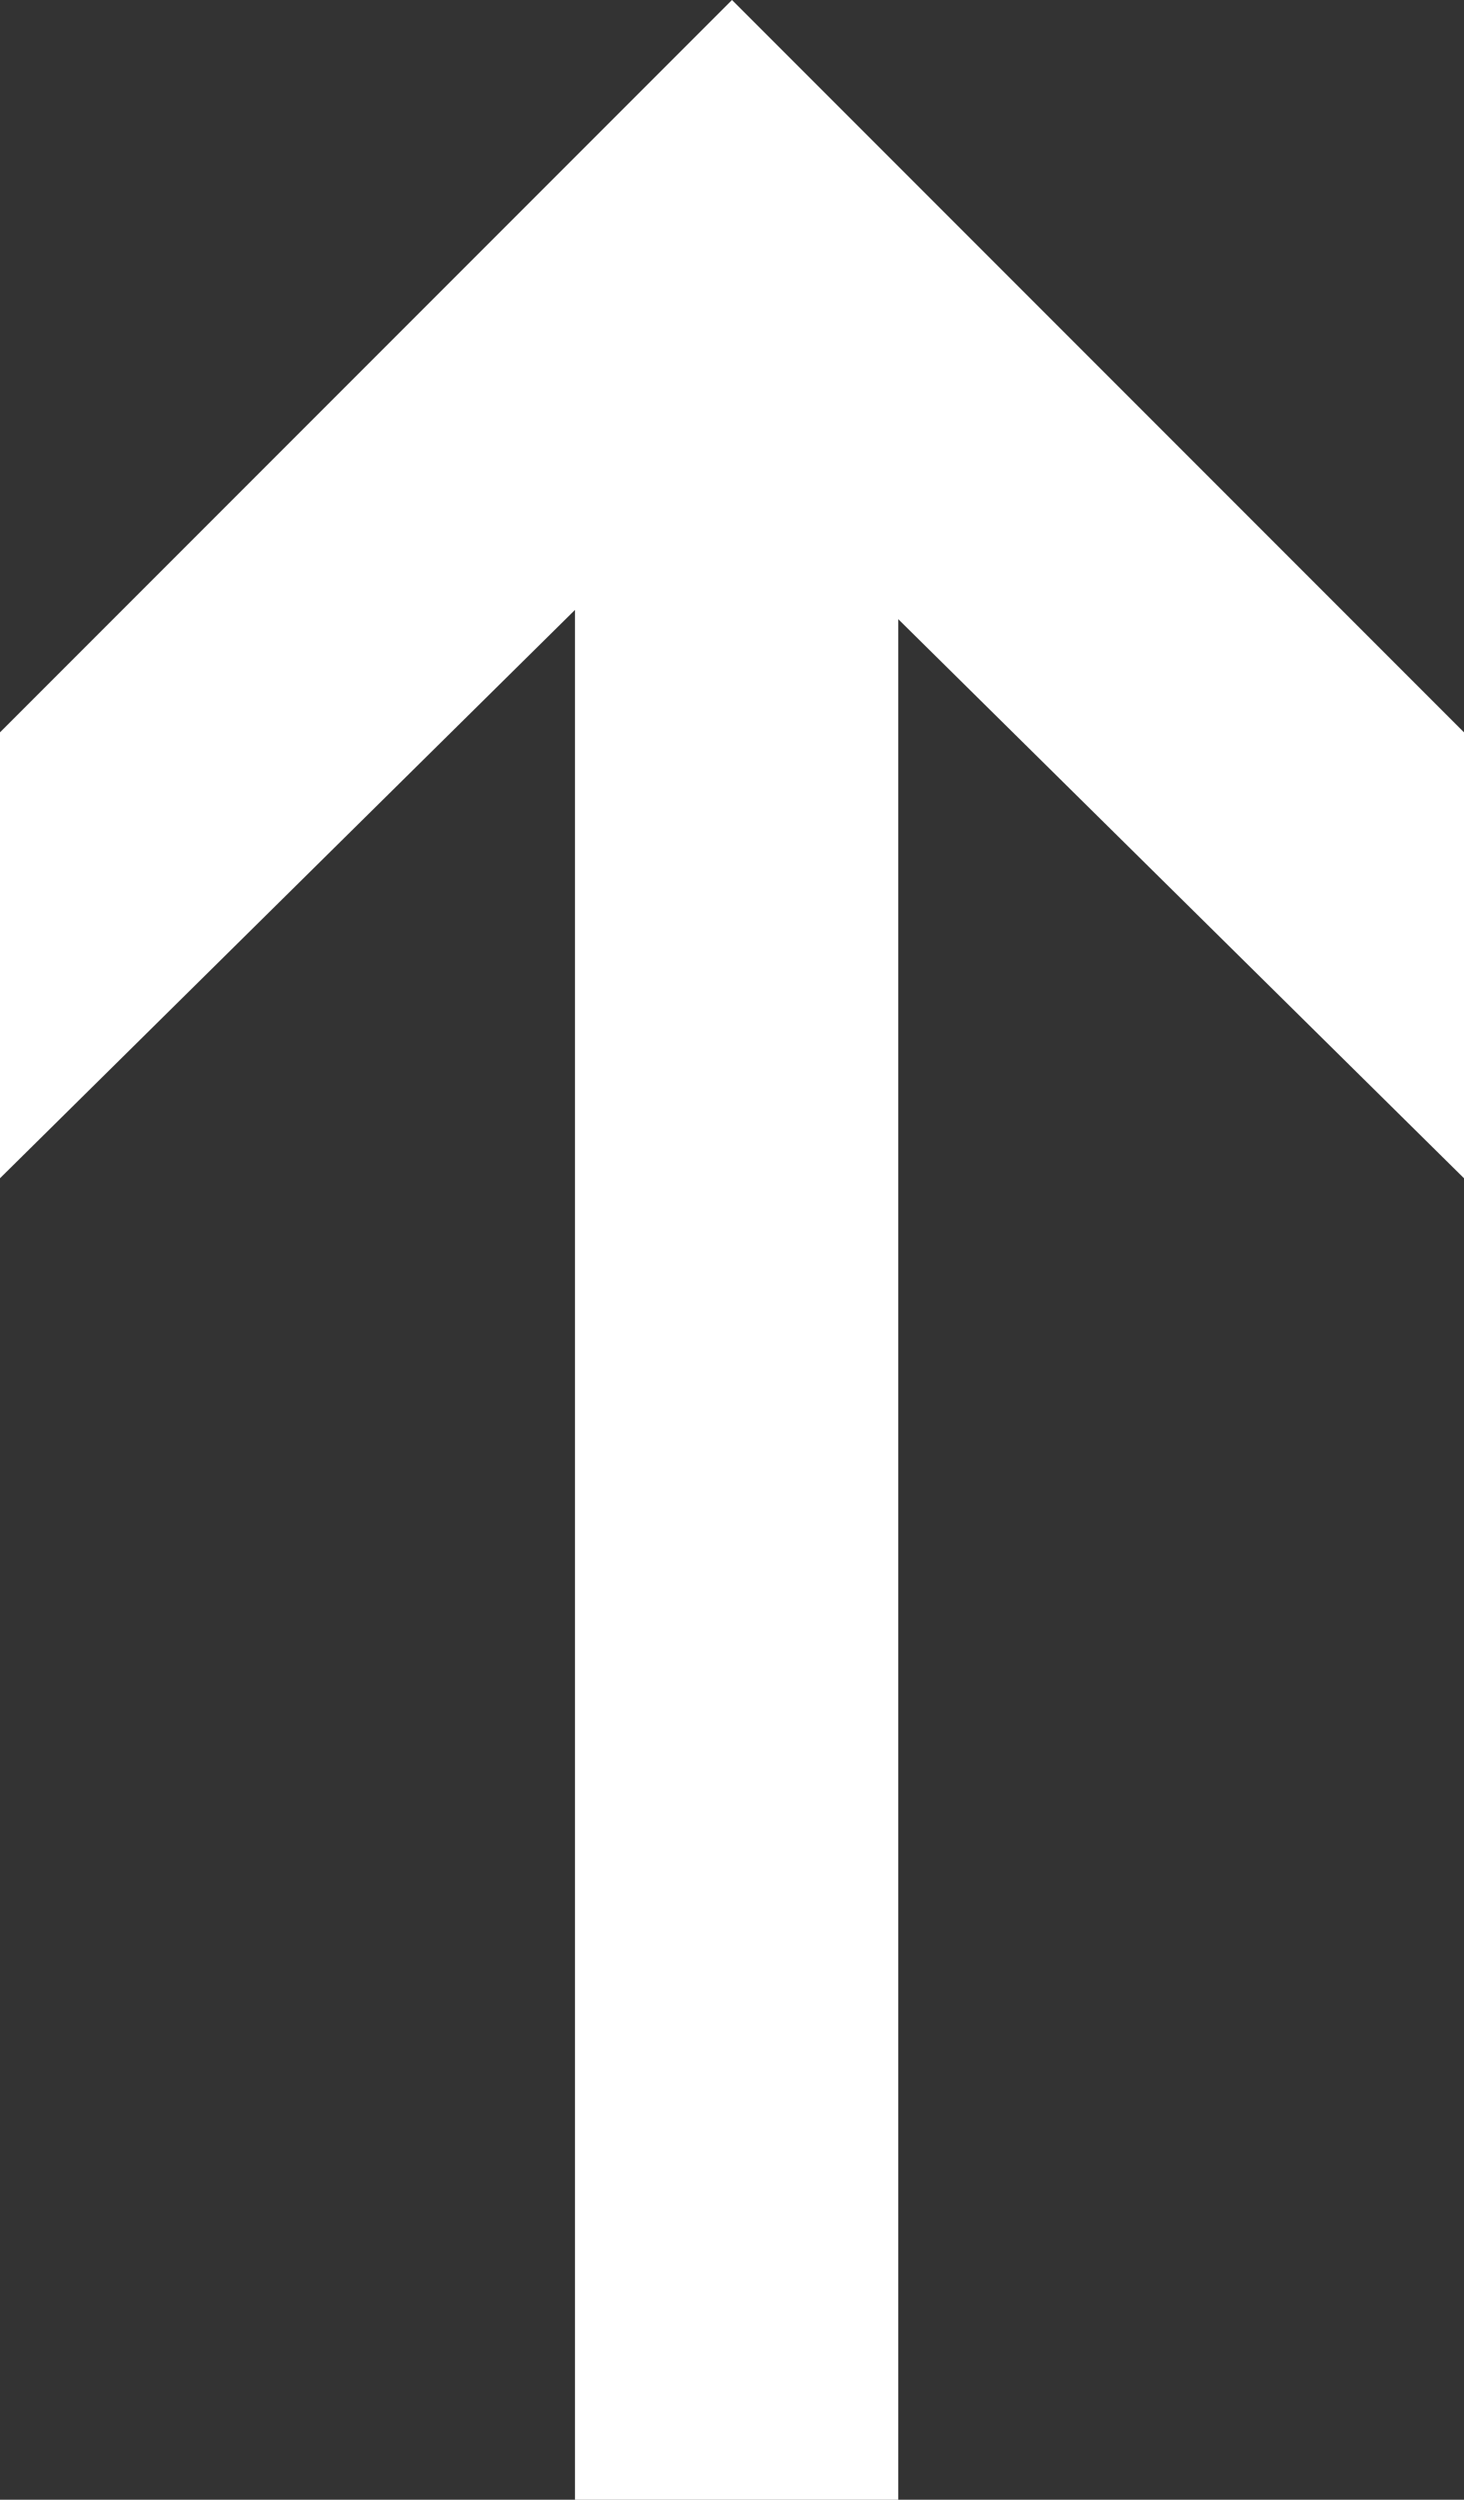 <?xml version="1.0" encoding="utf-8"?>
<!-- Generator: Adobe Illustrator 23.0.1, SVG Export Plug-In . SVG Version: 6.00 Build 0)  -->
<svg version="1.1" id="Layer_1" xmlns="http://www.w3.org/2000/svg" xmlns:xlink="http://www.w3.org/1999/xlink" x="0px" y="0px"
	 viewBox="0 0 63.4 108.2" style="enable-background:new 0 0 63.4 108.2;" xml:space="preserve">
<rect x="0" y="0" width="63.4" height="108.2" fill="#333333" stroke="none"/>
<style type="text/css">
	.st0{fill:#FFFFFF;}
</style>
<polygon class="st0" points="0,51 24.9,26.4 24.9,108.2 38.9,108.2 38.9,26.8 63.4,51 63.4,31.7 41.6,9.9 41.6,9.9 31.7,0 31.7,0 
	31.7,0 21.8,9.9 21.8,9.9 0,31.7 "/>
</svg>
